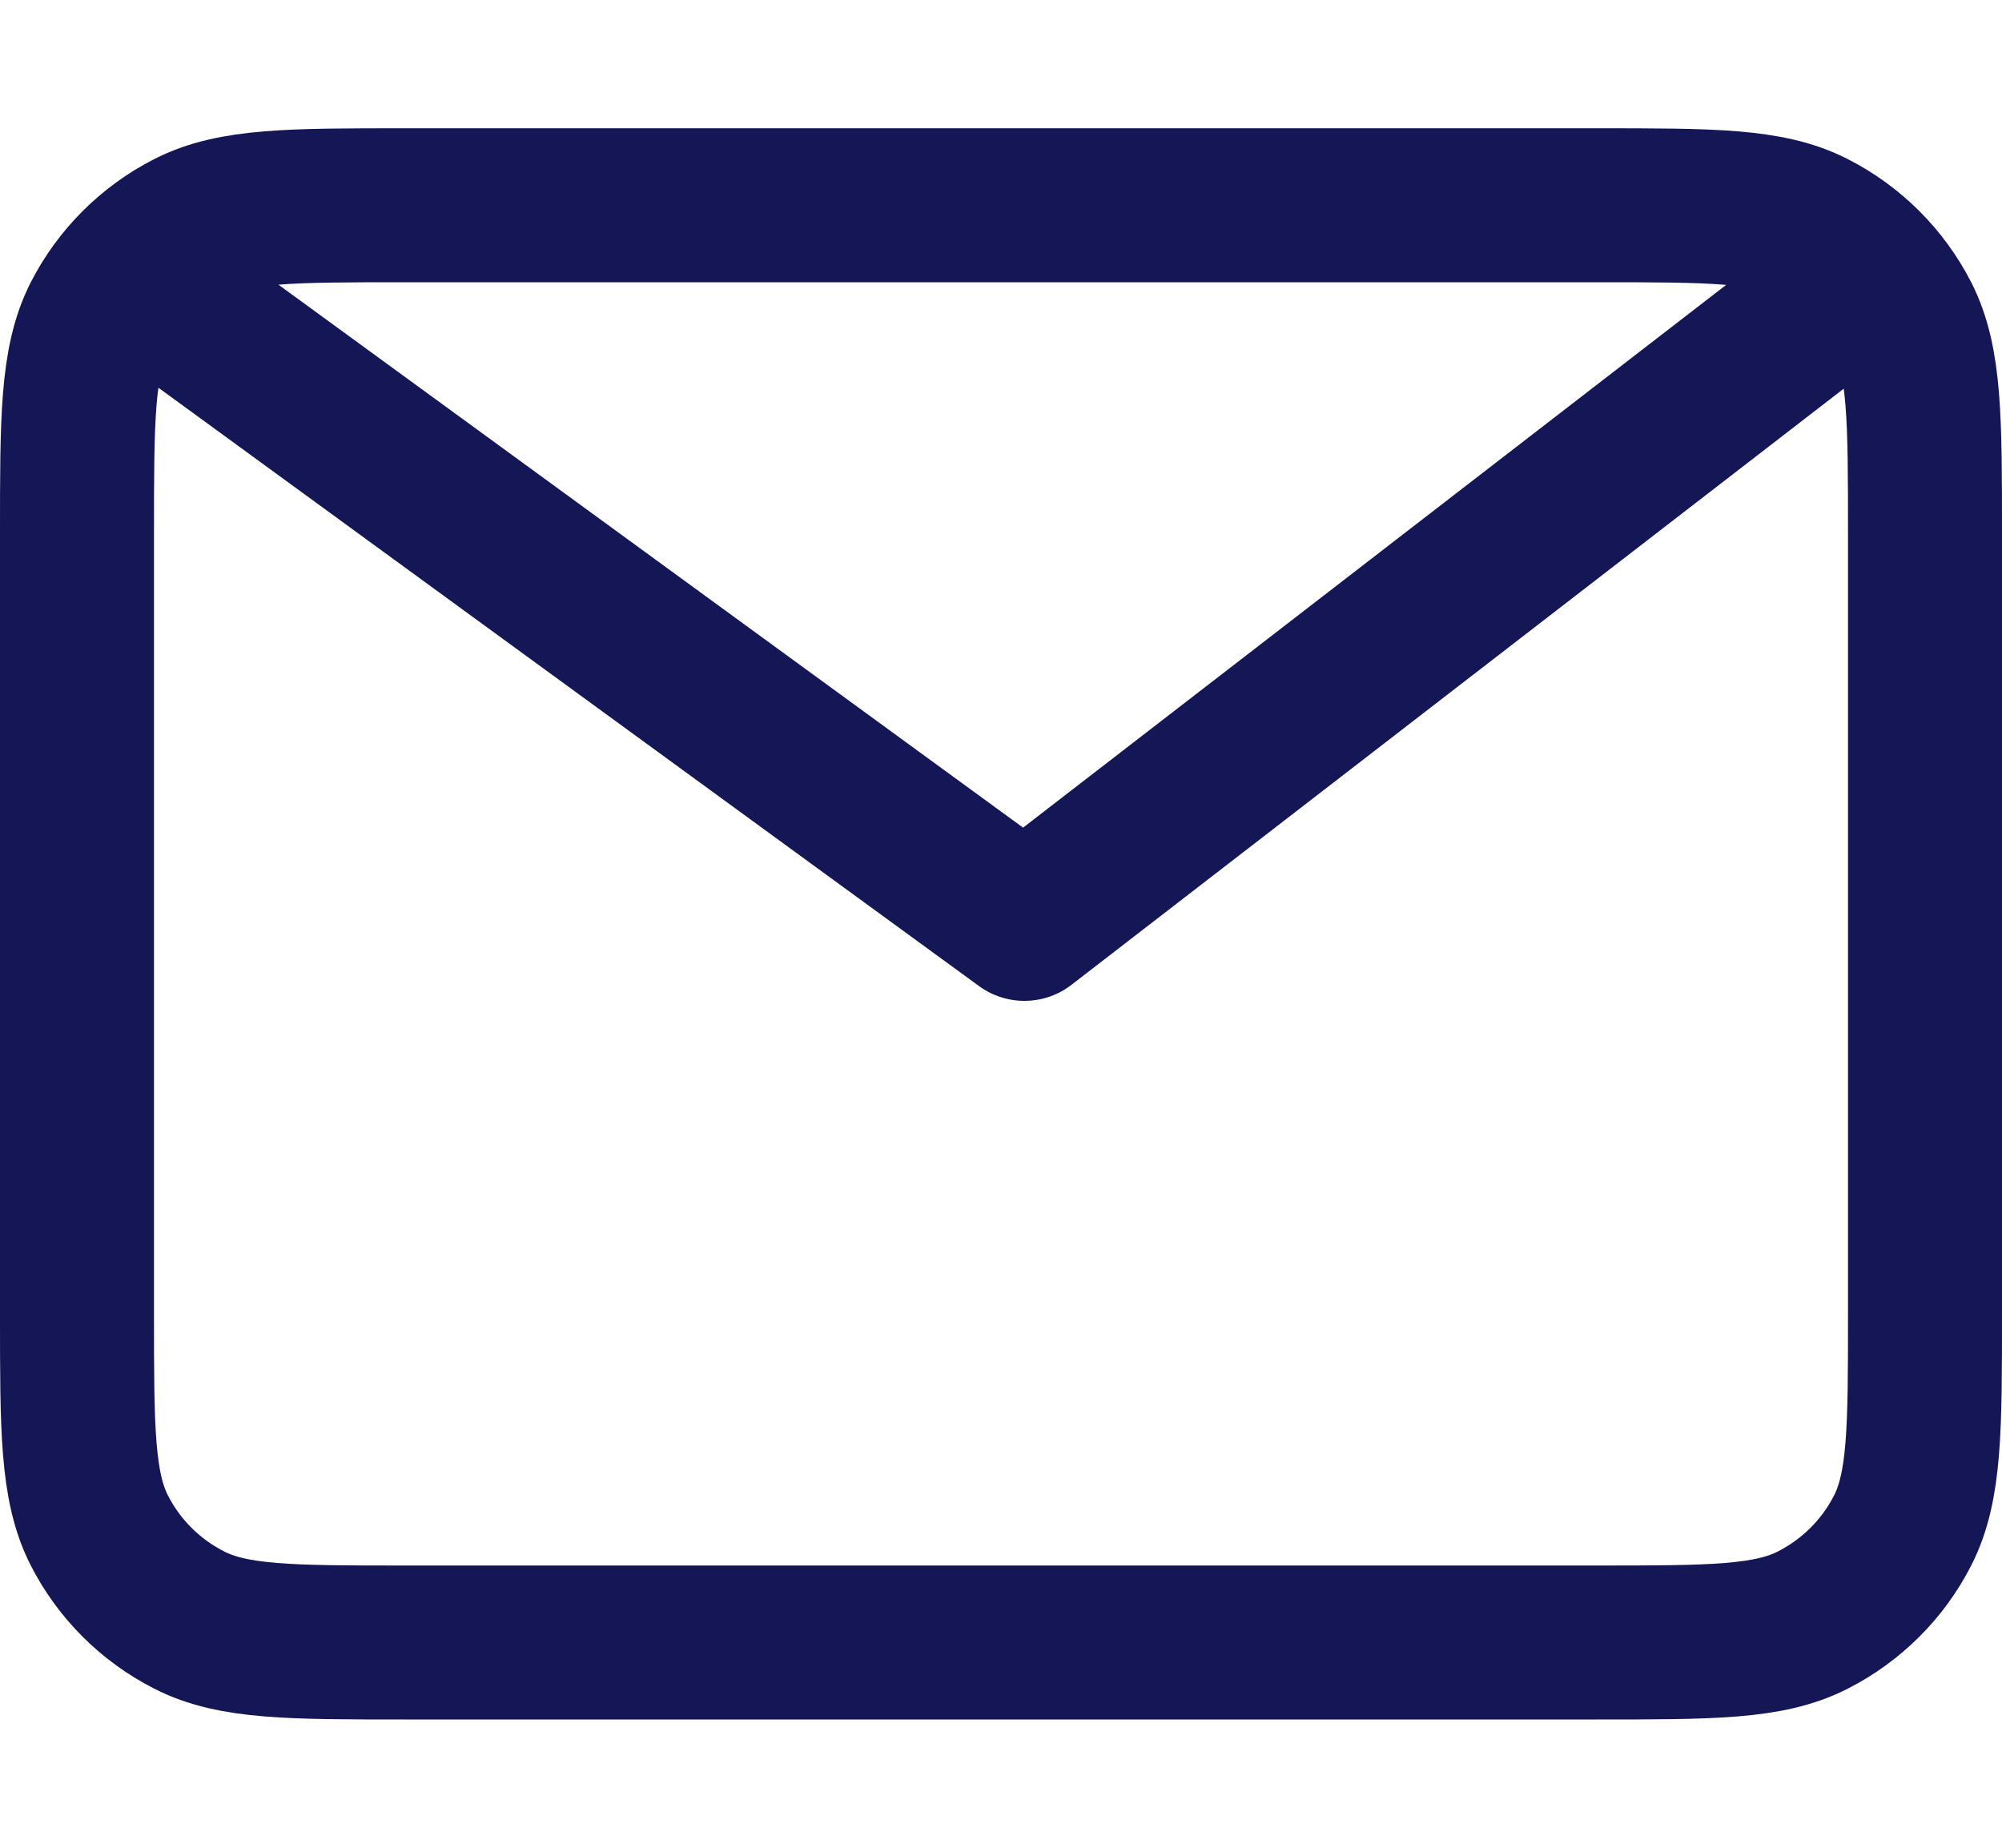 <?xml version="1.0" encoding="UTF-8"?> <svg xmlns="http://www.w3.org/2000/svg" width="13" height="12" viewBox="0 0 13 12" fill="none"> <path d="M1.167 2L6.652 6L11.833 2M12.5 3.467V8.533C12.5 9.28 12.5 9.654 12.355 9.939C12.227 10.19 12.023 10.393 11.772 10.521C11.487 10.667 11.114 10.667 10.367 10.667H2.633C1.887 10.667 1.513 10.667 1.228 10.521C0.977 10.393 0.773 10.19 0.645 9.939C0.5 9.654 0.5 9.28 0.5 8.533V3.467C0.5 2.72 0.5 2.347 0.645 2.061C0.773 1.811 0.977 1.607 1.228 1.479C1.513 1.333 1.887 1.333 2.633 1.333H10.367C11.114 1.333 11.487 1.333 11.772 1.479C12.023 1.607 12.227 1.811 12.355 2.061C12.5 2.347 12.5 2.72 12.5 3.467Z" stroke="#141655" stroke-linecap="round" stroke-linejoin="round"></path> </svg> 